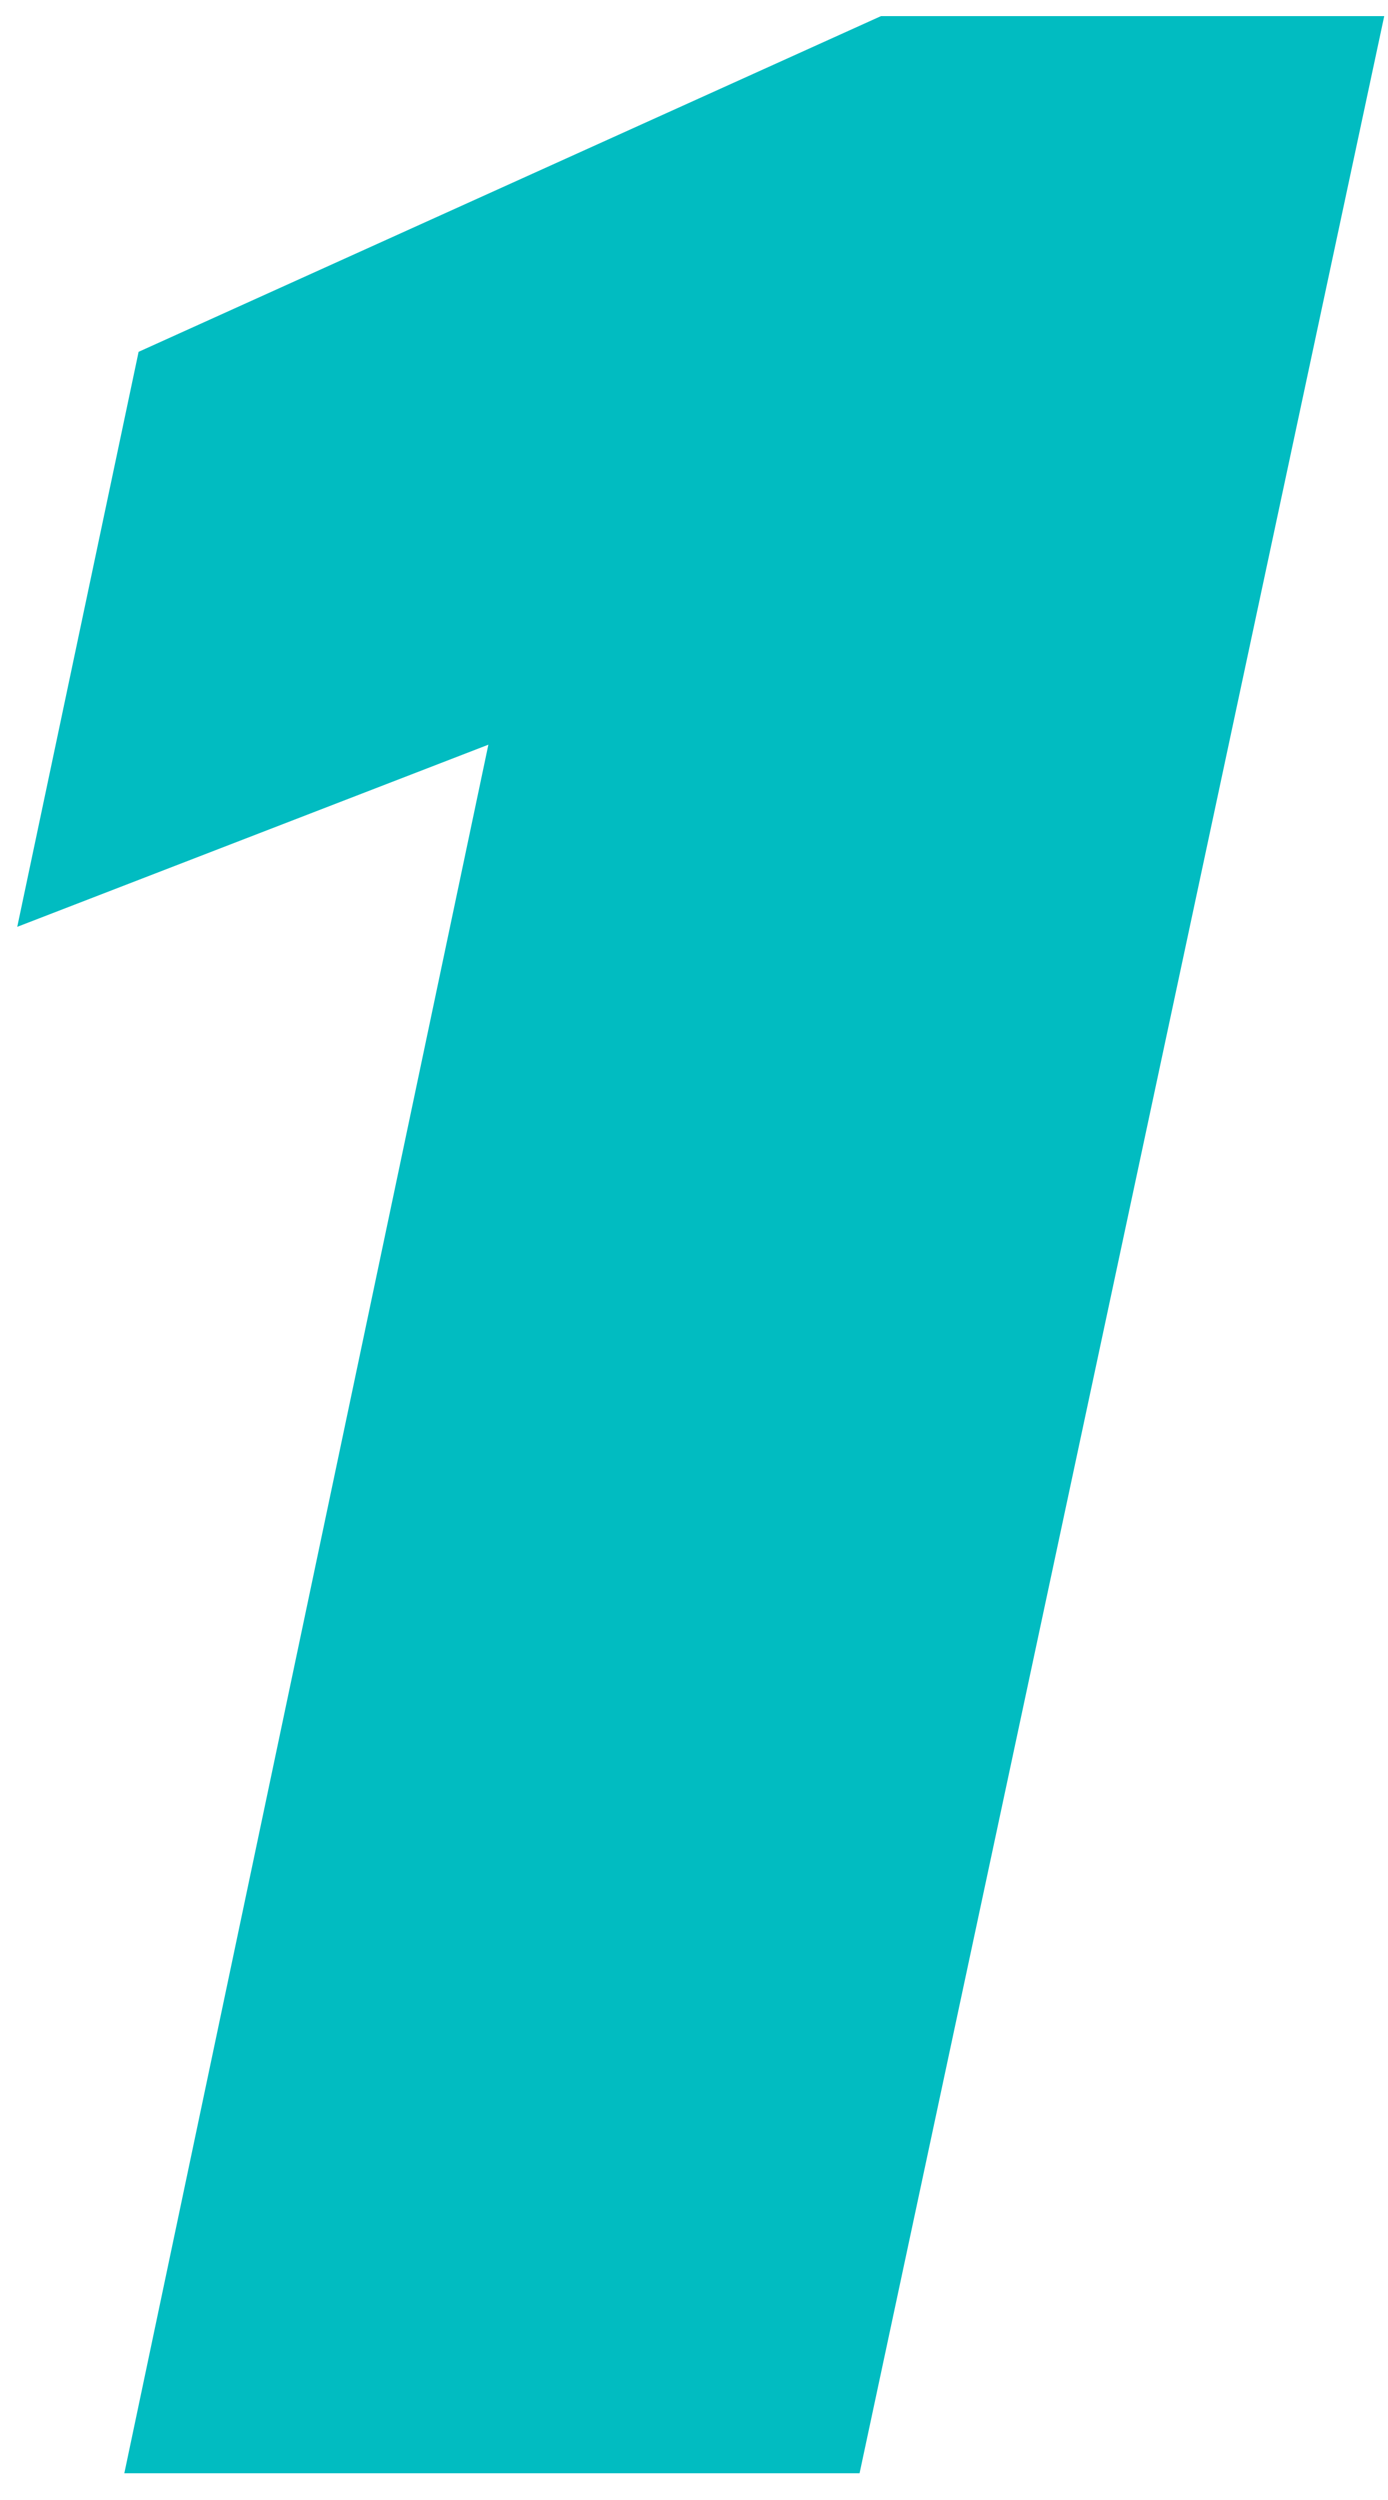 <svg width="35" height="63" viewBox="0 0 35 63" fill="none" xmlns="http://www.w3.org/2000/svg">
<path d="M3.135 62.326L12.315 18.766L0.435 23.356L3.495 8.866L22.215 0.406H34.905L21.675 62.326H3.135Z" fill="#01BCC1"/>
</svg>
